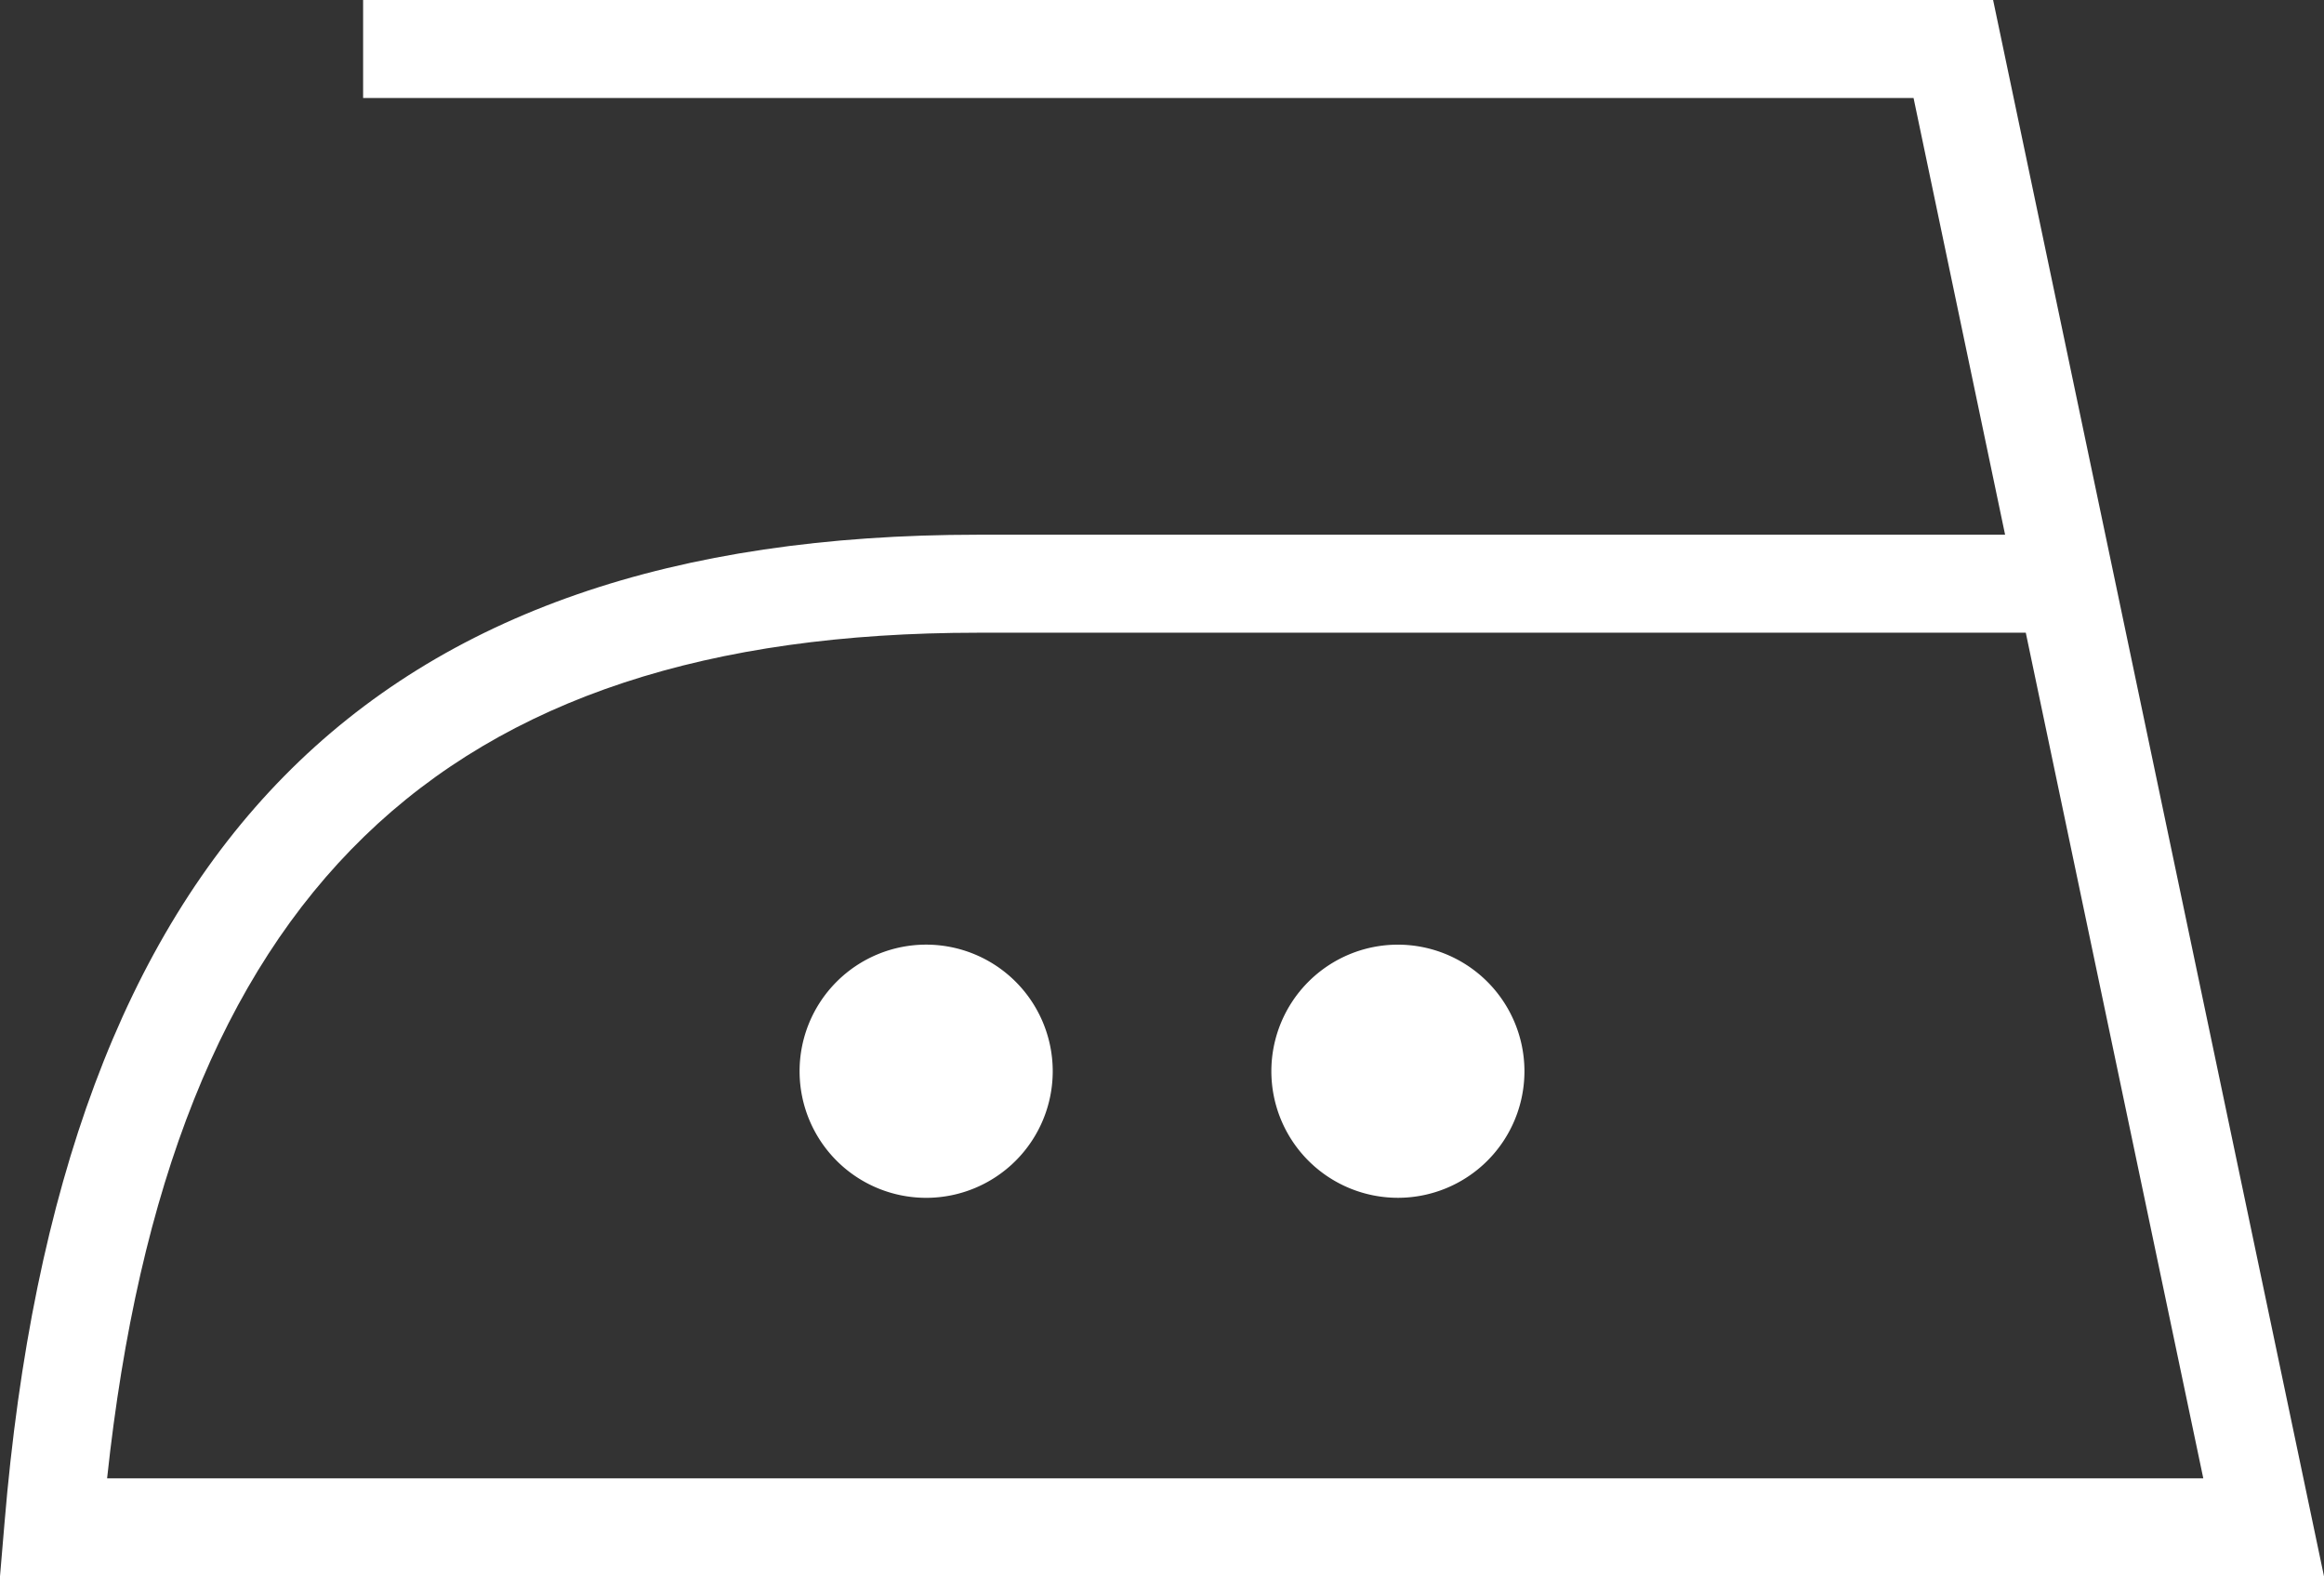 <svg viewBox="0 0 761.62 516.49" xmlns="http://www.w3.org/2000/svg"><rect x="0" y="0" width="761.62" height="516.49" fill="#333333" stroke="none"/><g fill="#fff"><path d="m653.18 0h-534.18v32.11h508.11l30 143.09h-336.64c-199.23 0-300.61 102.92-319 323.9l-1.47 17.39h761.62zm-332.71 207.31h343.42l58.17 277.06h-686.96c20.52-191.42 109.1-277.06 285.37-277.06z"/><path d="m303.51 309.51a41.48 41.48 0 1 0 41.49 41.49 41.49 41.49 0 0 0 -41.49-41.49z"/><path d="m458.11 309.52a41.47 41.47 0 1 0 41.48 41.48 41.5 41.5 0 0 0 -41.48-41.48z"/></g></svg>
